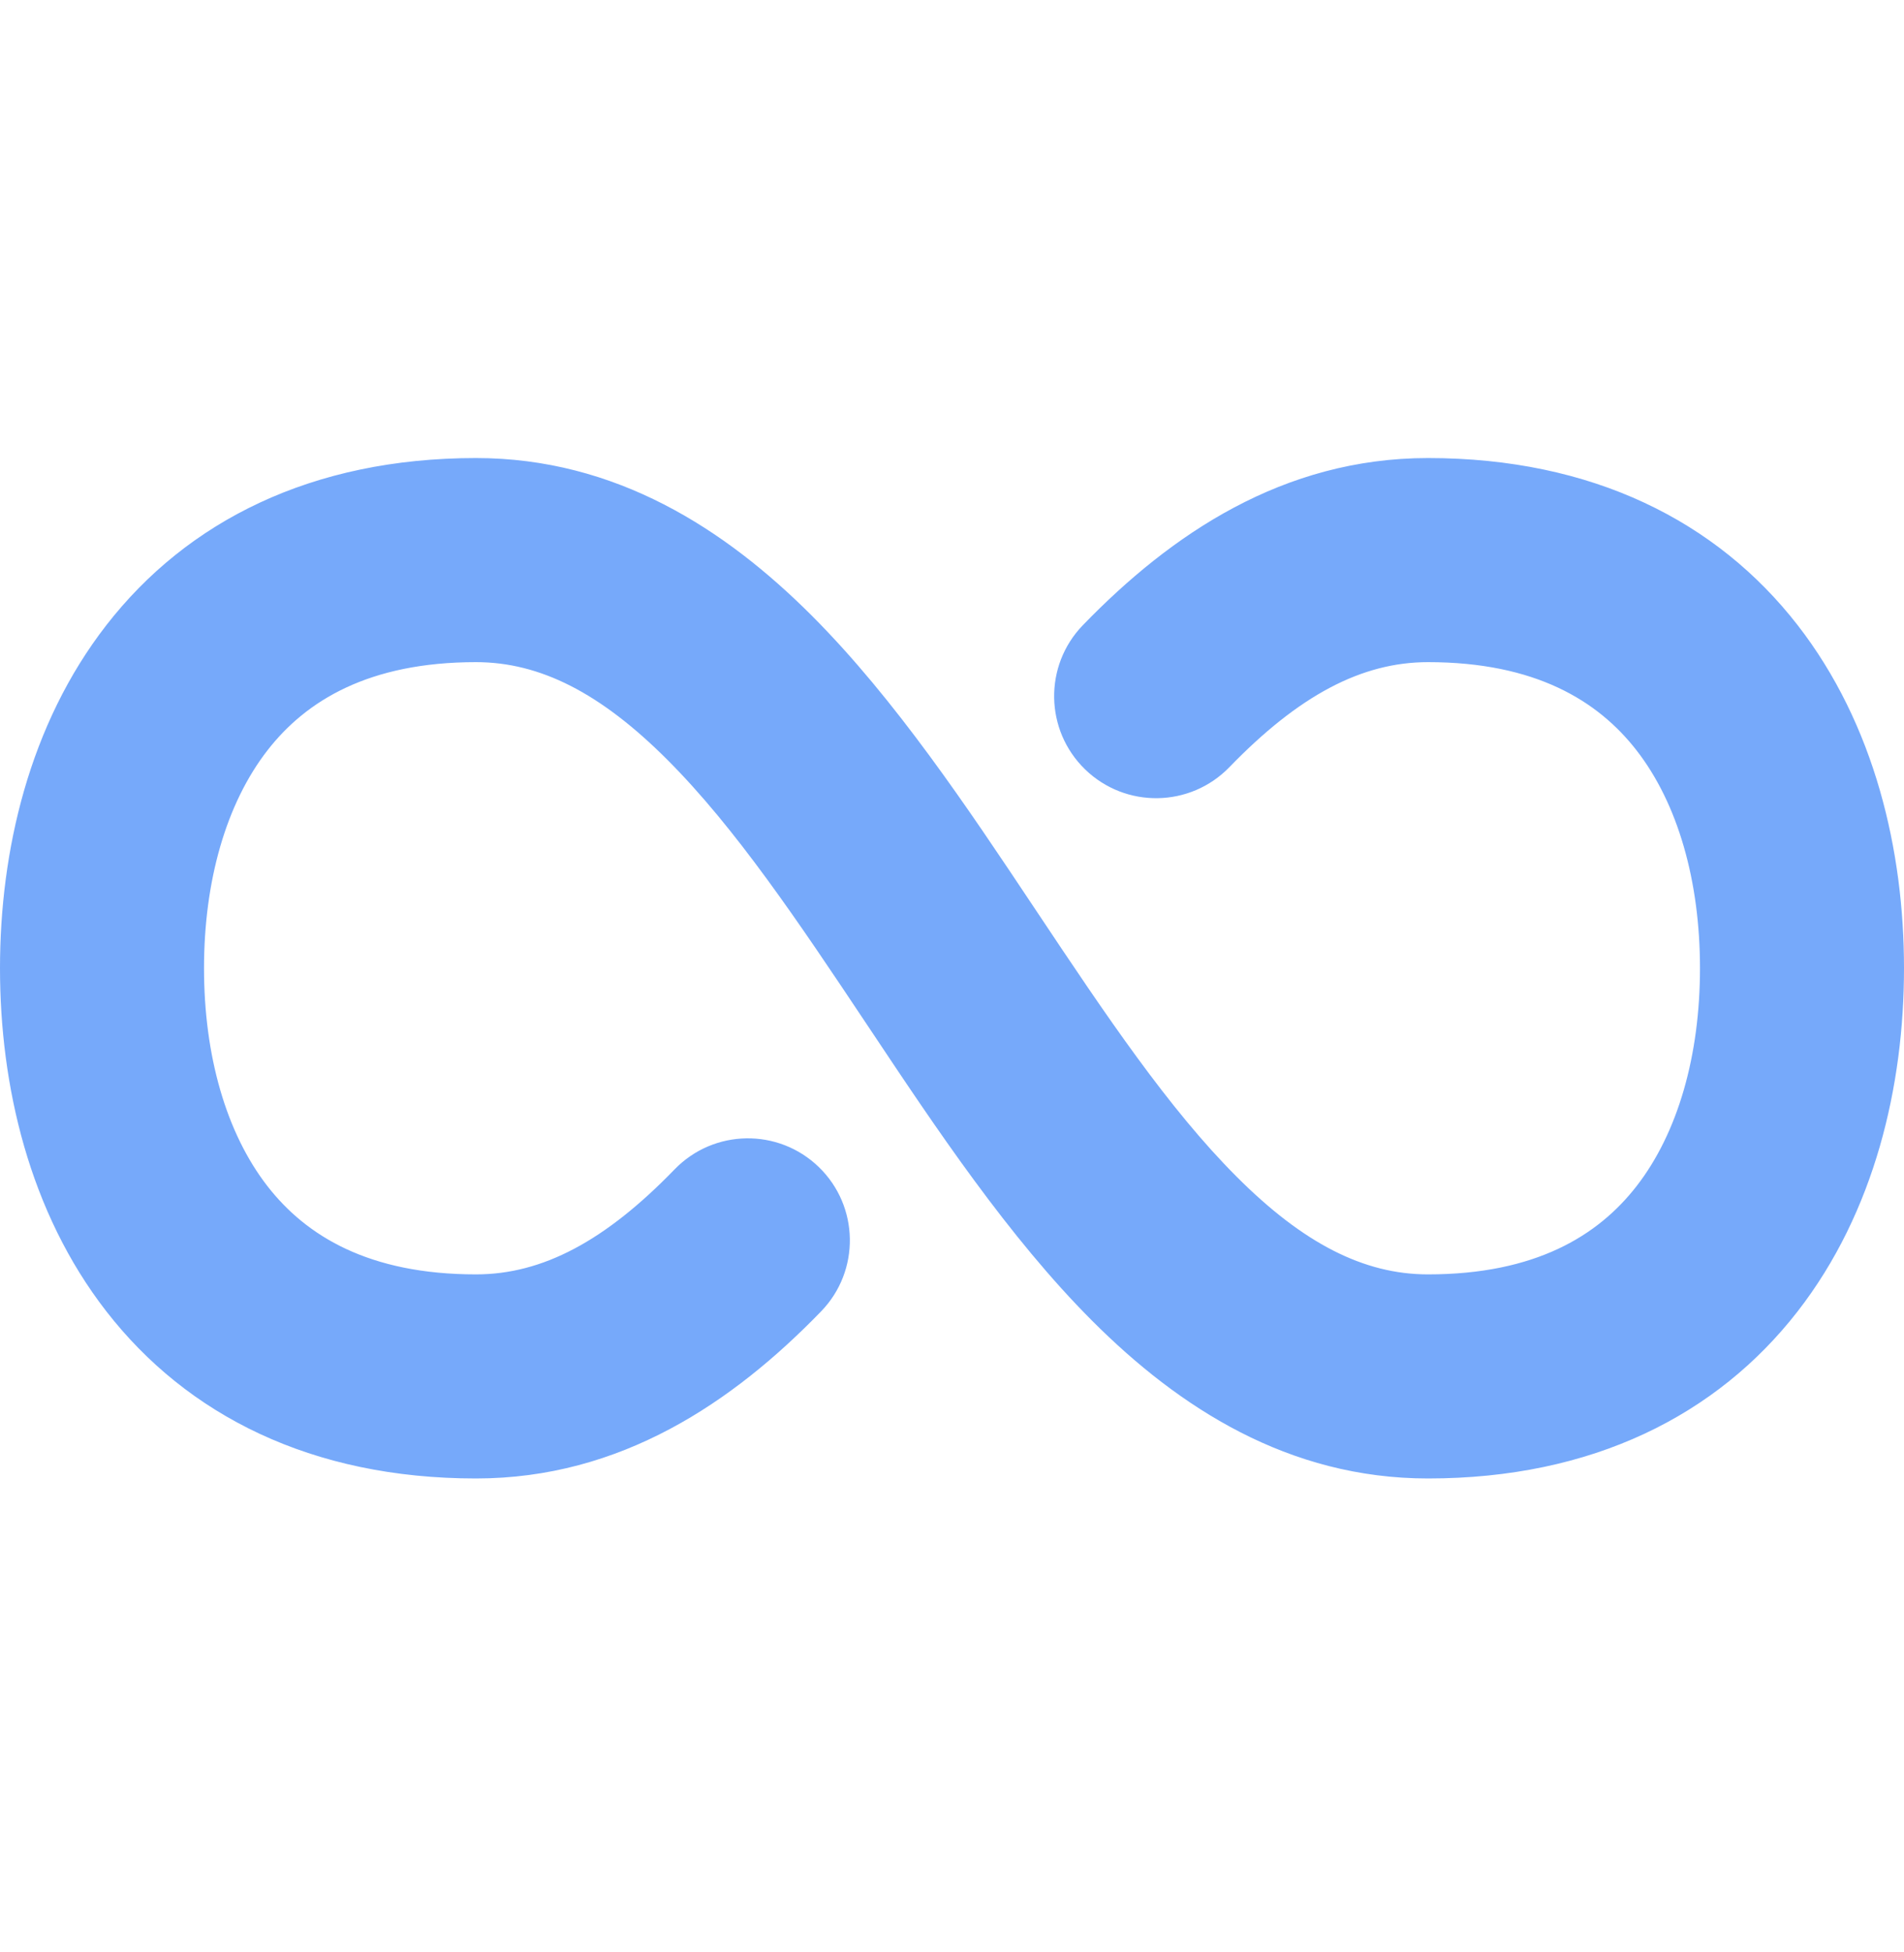 <svg width="40" height="41" viewBox="0 0 40 41" fill="none" xmlns="http://www.w3.org/2000/svg">
<path fill-rule="evenodd" clip-rule="evenodd" d="M5.62 15.756C4.747 16.878 4.286 18.508 4.286 20.333C4.286 22.159 4.747 23.789 5.62 24.911C6.429 25.951 7.745 26.762 10 26.762C11.398 26.762 12.715 26.061 14.172 24.557C14.996 23.707 16.352 23.685 17.203 24.509C18.052 25.332 18.074 26.689 17.25 27.539C15.402 29.446 13.044 31.048 10 31.048C6.541 31.048 3.928 29.716 2.237 27.542C0.61 25.45 0 22.793 0 20.333C0 17.874 0.61 15.217 2.237 13.125C3.928 10.951 6.541 9.619 10 9.619C12.936 9.619 15.235 11.11 17.051 12.925C18.809 14.684 20.336 16.974 21.716 19.045L21.783 19.145C23.242 21.334 24.552 23.283 25.98 24.711C27.378 26.11 28.65 26.762 30 26.762C32.255 26.762 33.571 25.951 34.38 24.911C35.253 23.789 35.714 22.159 35.714 20.333C35.714 18.508 35.253 16.878 34.38 15.756C33.571 14.716 32.255 13.905 30 13.905C28.602 13.905 27.285 14.606 25.828 16.11C25.004 16.96 23.648 16.982 22.797 16.158C21.948 15.335 21.926 13.978 22.75 13.128C24.598 11.22 26.956 9.619 30 9.619C33.459 9.619 36.072 10.951 37.763 13.125C39.39 15.217 40 17.874 40 20.333C40 22.793 39.39 25.45 37.763 27.542C36.072 29.716 33.459 31.048 30 31.048C27.064 31.048 24.765 29.557 22.949 27.741C21.191 25.983 19.664 23.693 18.284 21.622L18.217 21.522C16.758 19.333 15.448 17.384 14.021 15.956C12.622 14.557 11.35 13.905 10 13.905C7.745 13.905 6.429 14.716 5.62 15.756Z" fill="#76A9FA"/>
</svg>
